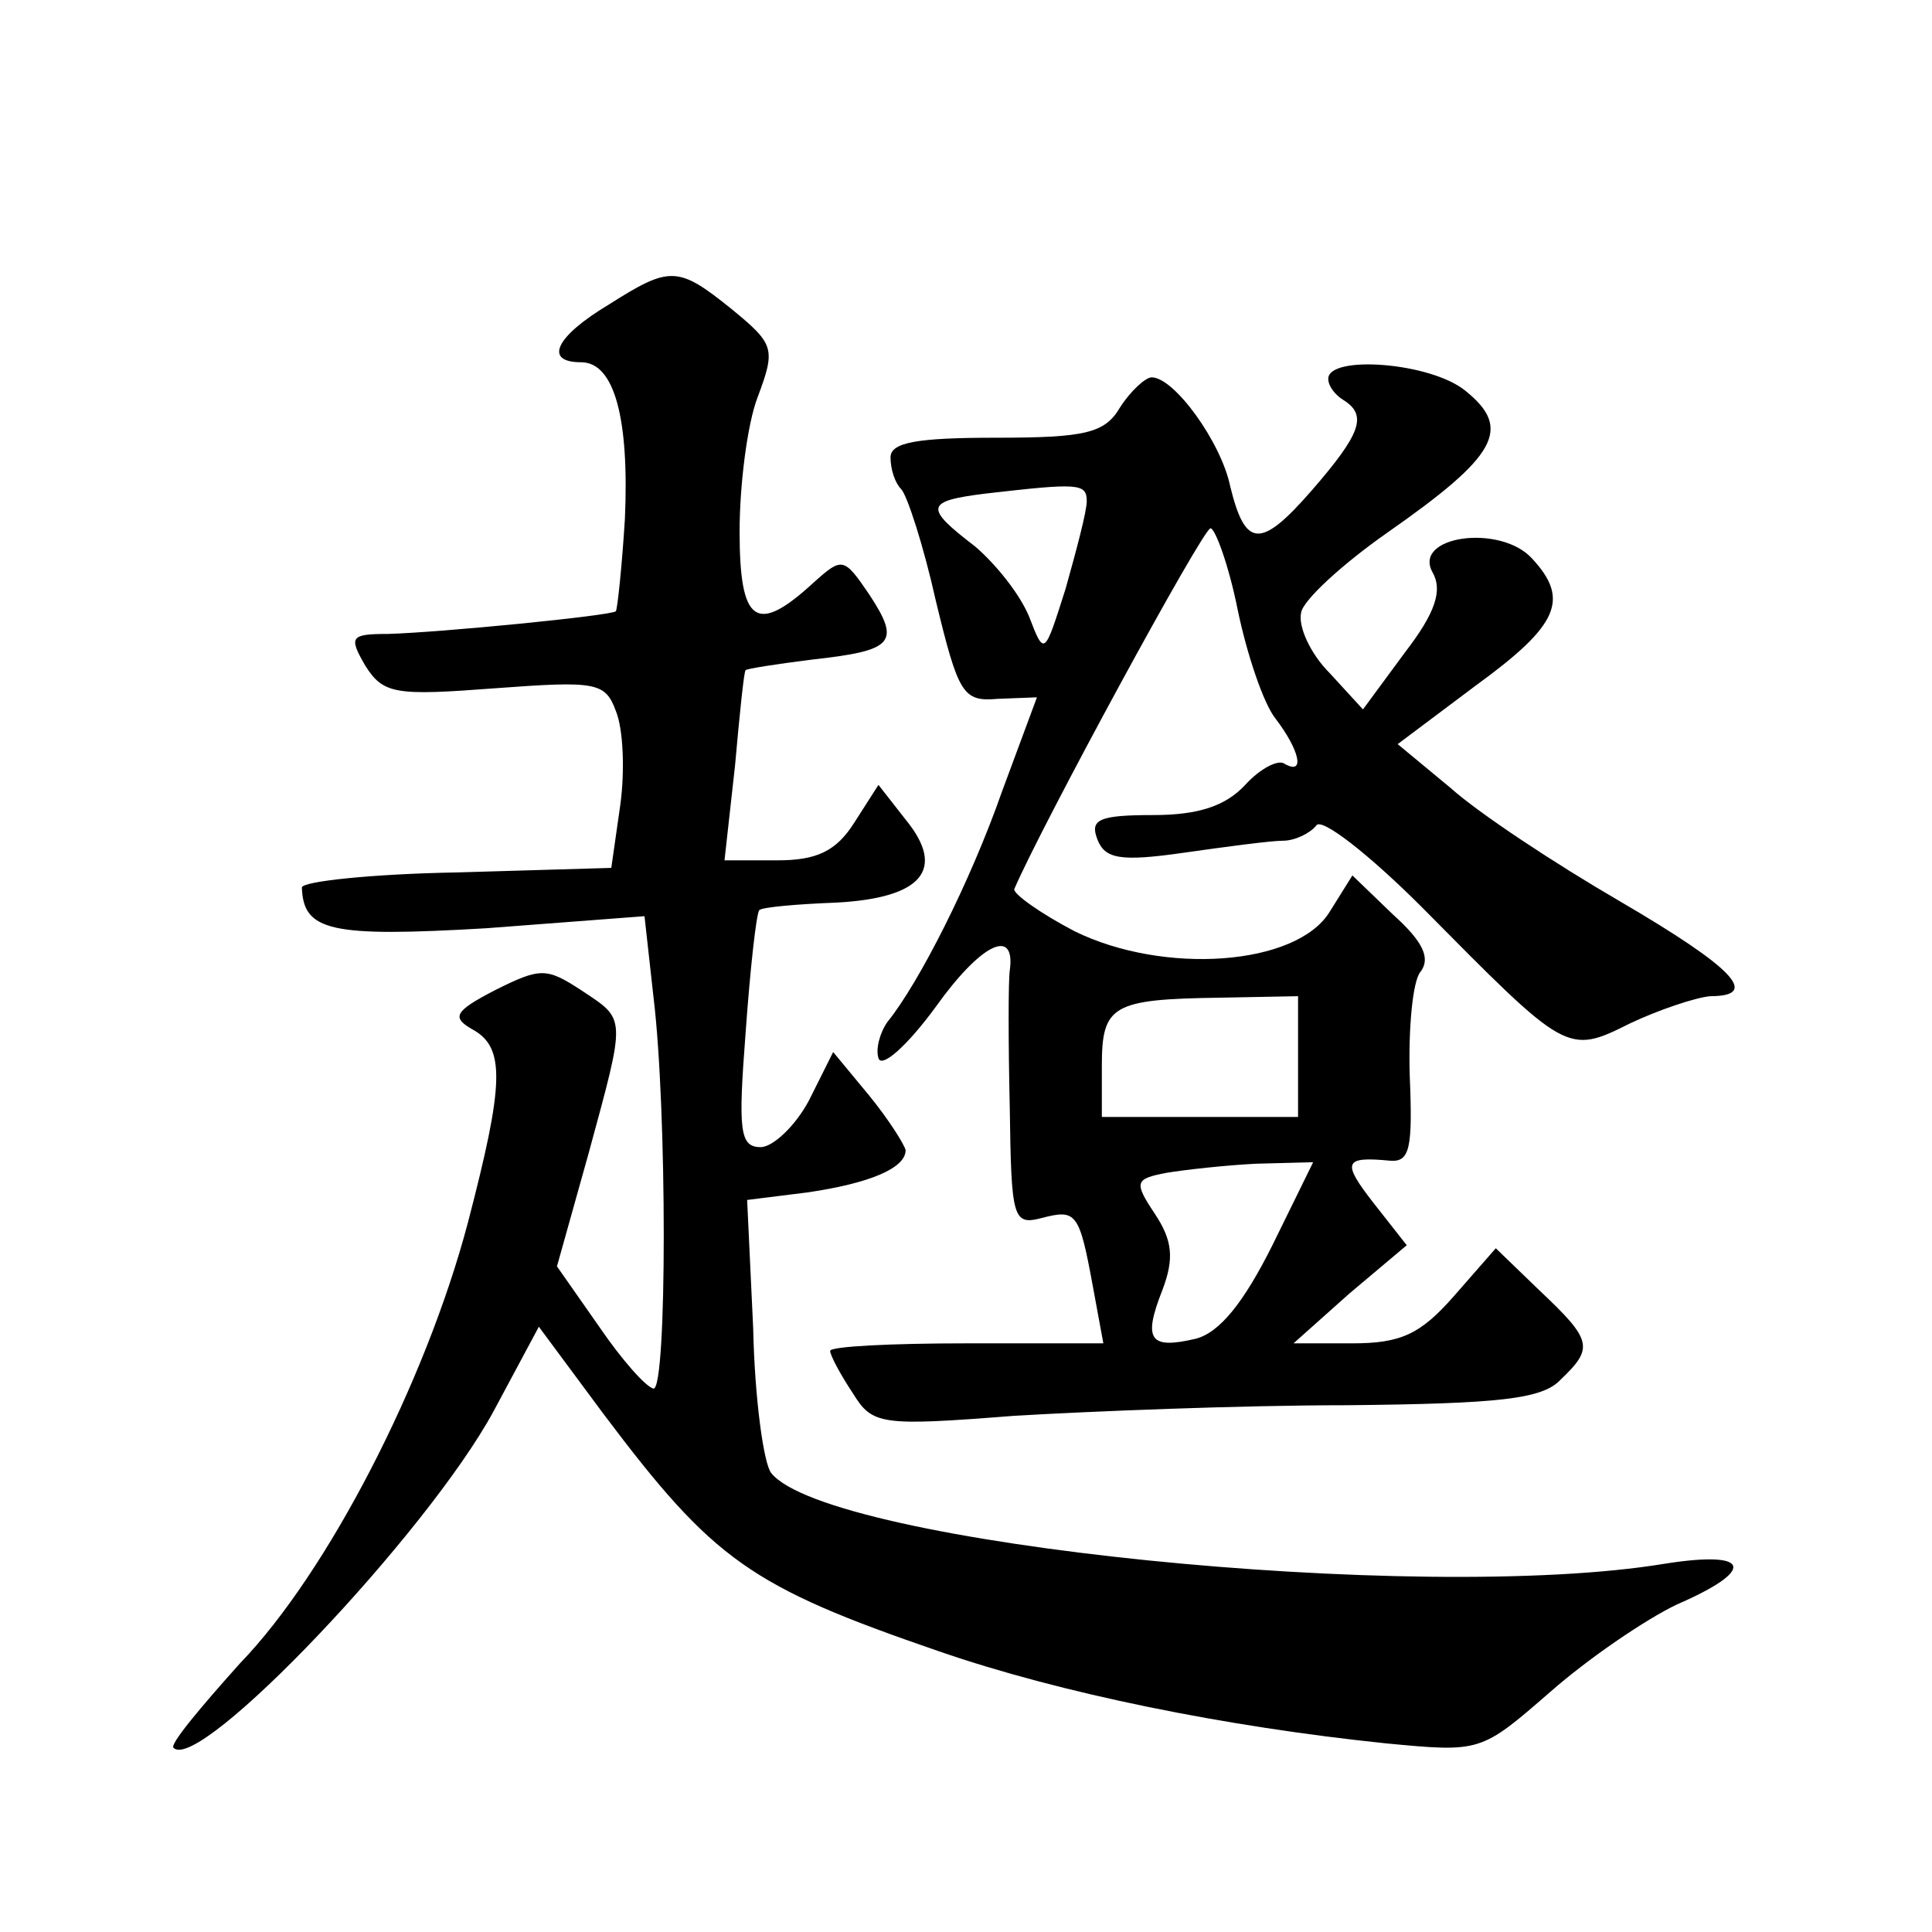 <?xml version="1.0" standalone="no"?>
<!DOCTYPE svg PUBLIC "-//W3C//DTD SVG 20010904//EN"
 "http://www.w3.org/TR/2001/REC-SVG-20010904/DTD/svg10.dtd">
<svg version="1.0" xmlns="http://www.w3.org/2000/svg"
 width="128pt" height="128pt" viewBox="0 0 128 128"
 preserveAspectRatio="xMidYMid meet">
<g transform="translate(0,128) scale(0.1,-0.1)"
fill="#0" stroke="none">
<path d="M403 1078 c-35 -21 -43 -38 -18 -38 22 0 32 -37 29 -104 -2 -32 -5 -60
-6 -61 -4 -3 -116 -14 -151 -15 -25 0 -26 -2 -15 -21 12 -19 20 -20 86 -15 67 5
73 4 80 -15 5 -12 6 -40 3 -62 l-6 -42 -102 -3 c-57 -1 -103 -6 -103 -10 1 -29
19 -33 122 -27 l105 8 6 -54 c9 -74 9 -259 0 -259 -5 1 -21 19 -36 41 l-28 40 21
75 c25 92 25 88 -5 108 -23 15 -27 15 -57 0 -27 -14 -29 -18 -15 -26 22 -12 21
-36 -3 -128 -28 -106 -93 -232 -151 -292 -26 -29 -47 -54 -44 -56 17 -17 168 142
212 223 l30 56 43 -58 c73 -97 97 -114 222 -157 81 -28 190 -50 296 -61 63 -6 63
-6 109 34 25 22 63 48 84 58 53 23 49 36 -8 27 -163 -27 -554 13 -592 60 -5 6 -11
49 -12 96 l-4 85 40 5 c41 6 65 16 65 28 -1 4 -11 20 -24 36 l-24 29 -16 -32 c-9
-17 -24 -31 -32 -31 -14 0 -15 11 -10 76 3 42 7 78 9 81 2 2 25 4 51 5 57 3 73
22 46 55 l-18 23 -16 -25 c-12 -19 -25 -25 -51 -25 l-35 0 7 63 c3 34 6 63 7 63
1 1 20 4 44 7 54 6 59 11 38 43 -17 25 -18 25 -37 8 -38 -35 -49 -27 -49 34 0 30
5 71 12 89 12 32 11 35 -17 58 -36 29 -41 29 -82 3z M880 1029 c0 -5 5 -11 10 -14
16 -10 12 -22 -21 -60 -34 -39 -44 -38 -54 3 -6 29 -37 72 -52 72 -4 0 -14 -9 -21
-20 -10 -17 -23 -20 -82 -20 -52 0 -70 -3 -70 -13 0 -8 3 -17 7 -21 4 -4 15 -38
23 -74 15 -62 18 -67 41 -65 l26 1 -23 -62 c-21 -60 -55 -127 -76 -153 -5 -7 -8
-18 -6 -24 2 -7 19 8 38 34 30 42 53 53 49 24 -1 -7 -1 -47 0 -91 1 -73 2 -78 21
-73 23 6 25 4 34 -45 l7 -38 -91 0 c-49 0 -90 -2 -90 -5 0 -3 7 -16 15 -28 13 -21
18 -22 107 -15 51 3 150 7 220 7 101 1 130 4 142 17 22 21 21 26 -14 59 l-29 28
-28 -32 c-22 -25 -35 -31 -67 -31 l-39 0 37 33 38 32 -22 28 c-21 27 -20 31 11
28 13 -1 15 8 13 56 -1 32 2 63 7 69 7 9 2 20 -18 38 l-27 26 -15 -24 c-22 -36
-110 -42 -169 -13 -23 12 -41 25 -40 28 18 42 125 239 130 239 3 0 12 -24 18 -54
6 -29 17 -62 25 -72 16 -21 20 -38 6 -30 -4 3 -16 -3 -26 -14 -13 -14 -31 -20 -61
-20 -36 0 -42 -3 -37 -16 5 -13 15 -15 57 -9 28 4 58 8 66 8 8 0 18 5 22 10 3 6
35 -19 70 -54 96 -97 96 -98 138 -77 19 9 43 17 53 18 33 0 17 18 -60 63 -43 25
-93 58 -112 75 l-35 29 52 39 c55 40 62 57 37 84 -21 23 -79 15 -66 -9 7 -12 2
-27 -18 -53 l-28 -38 -22 24 c-13 13 -21 31 -19 40 1 8 27 32 57 53 73 51 83 69
52 94 -23 19 -91 24 -91 8z m-160 -81 c0 -7 -7 -33 -14 -58 -14 -44 -14 -45 -24
-19 -6 15 -22 35 -36 47 -34 26 -33 30 7 35 61 7 67 7 67 -5z m140 -368 l0 -40
-65 0 -65 0 0 34 c0 40 7 44 78 45 l52 1 0 -40z m-17 -125 c-19 -38 -35 -58 -51
-62 -30 -7 -35 -1 -22 32 8 21 7 33 -5 51 -14 21 -13 23 8 27 12 2 39 5 59 6 l38
1 -27 -55z"/>
</g>
</svg>
